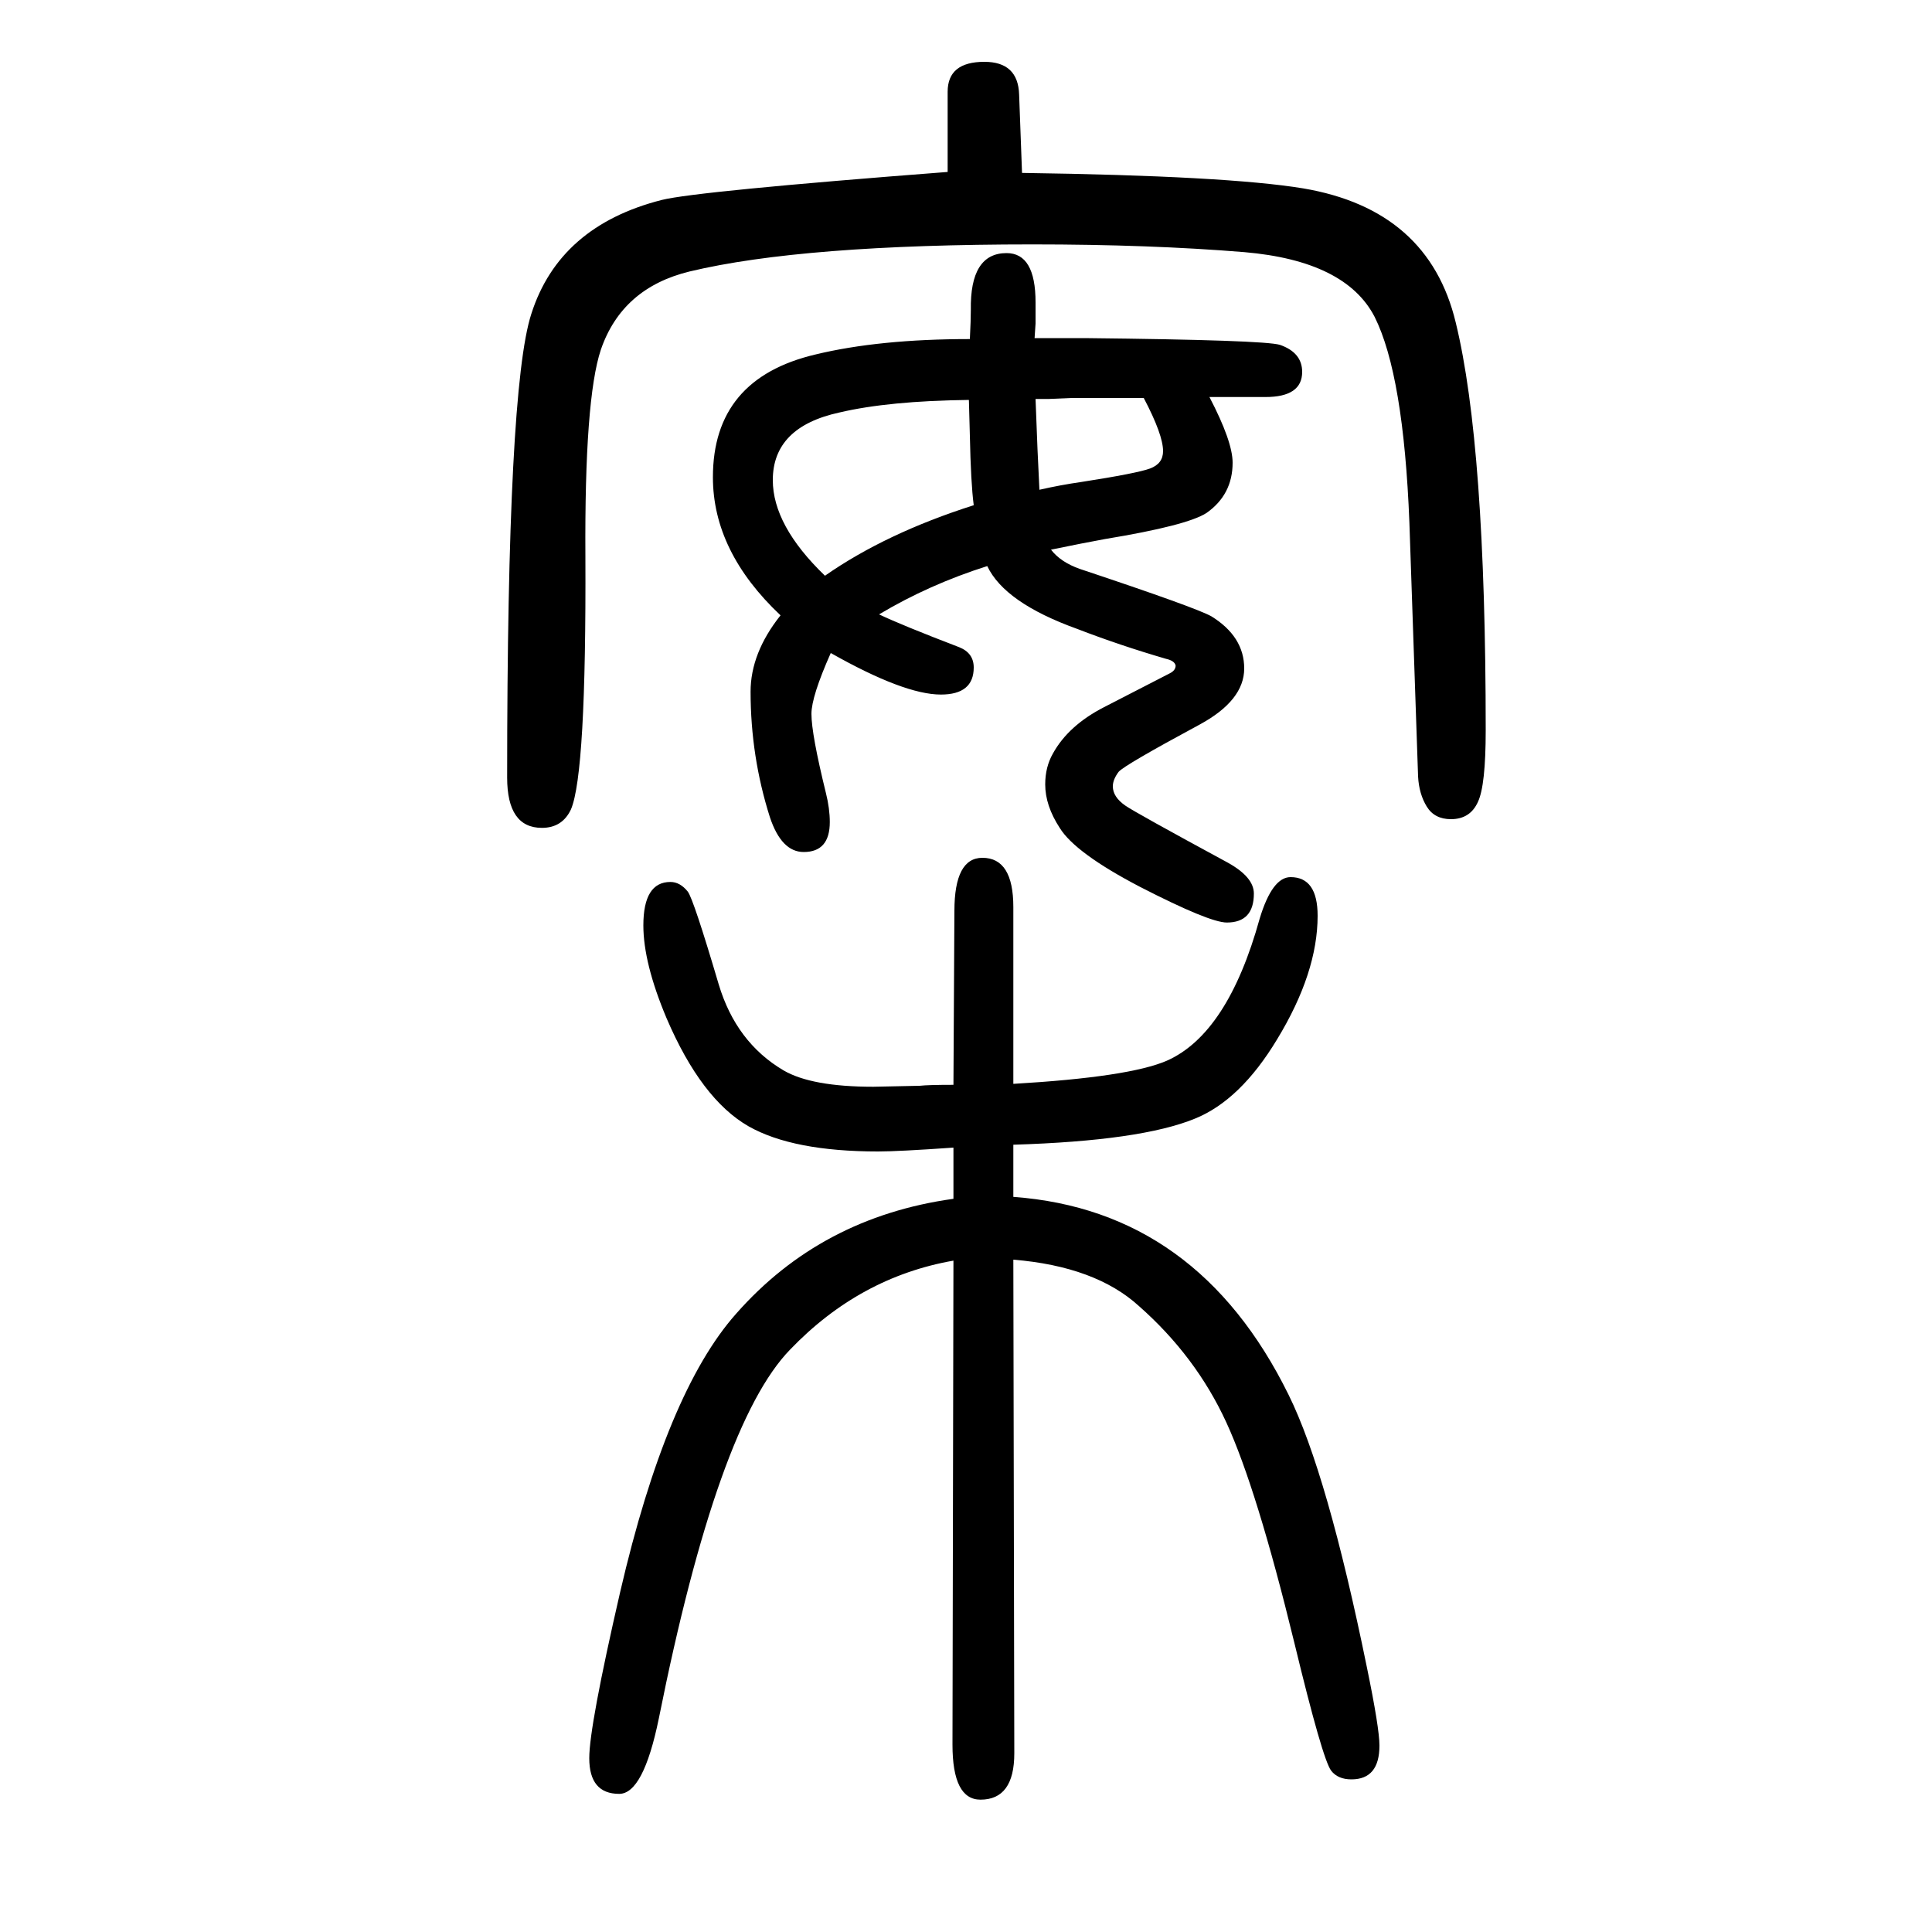 <svg xmlns="http://www.w3.org/2000/svg" xmlns:xlink="http://www.w3.org/1999/xlink" height="100" width="100" version="1.1"><path d="M910 1014q23 -11 83 -34q15 -6 15 -21q0 -28 -34 -28q-38 0 -114 43q-20 -45 -20 -63q0 -21 15 -82q4 -16 4 -30q0 -31 -27 -31q-23 0 -35 36q-20 63 -20 130q0 40 31 79q-70 66 -70 143q0 102 106 127q66 16 160 16q1 20 1 30q-1 59 37 59q30 0 30 -51v-22l-1 -15h52
q186 -2 202 -7q23 -8 23 -28q0 -26 -38 -26h-23h-35q24 -46 24 -68q0 -33 -27 -52q-20 -13 -105 -27q-22 -4 -56 -11q10 -13 30 -20q120 -40 136 -49q34 -21 34 -54t-46 -58q-78 -42 -84 -49q-6 -8 -6 -15q0 -11 13 -20q10 -7 106 -59q27 -15 27 -32q0 -30 -28 -30
q-18 0 -90 37q-67 35 -83 61q-15 23 -15 45q0 18 8 32q16 29 53 48l68 35q6 3 6 8q-1 5 -10 7q-48 14 -92 31q-75 27 -93 65q-60 -19 -112 -50zM854 1054q63 44 154 73q-3 23 -4 72l-1 37q-83 -1 -134 -13q-69 -15 -69 -70q0 -47 54 -99zM1072 1237q2 -56 4 -94q22 5 43 8
q58 9 71.5 14t13.5 18q0 17 -20 55h-75q-21 -1 -23 -1h-14zM987 345q-97 -17 -169 -92q-75 -77 -136 -382q-16 -78 -41 -78q-31 0 -31 37q0 33 32 172q48 207 120 288q88 100 225 119v53q-57 -4 -78 -4q-88 0 -134 26q-49 28 -85 112q-24 57 -24 96q0 45 28 45q10 0 18 -10
q6 -8 32 -96q18 -60 67 -89q29 -17 93 -17l48 1q9 1 35 1l1 180q0 55 29 55q32 0 32 -51v-183q120 7 159 24q63 28 96 147q13 43 32 43q28 0 28 -40q0 -59 -42 -128q-38 -63 -85 -82q-56 -23 -188 -27v-54q191 -14 285 -205q40 -81 81 -282q13 -63 13 -81q0 -35 -29 -35
q-14 0 -21 9q-9 12 -38 132q-39 160 -70.5 228.5t-90.5 120.5q-45 41 -130 48l1 -511q0 -48 -35 -48q-29 0 -29 57zM1058 1471q212 -3 291 -16q130 -22 158 -139q31 -127 31 -422q0 -57 -8 -74q-8 -18 -28 -18q-17 0 -25 13t-9 31l-9 263q-6 153 -36 213q-30 58 -135 67
q-98 8 -219 8q-238 0 -355 -28q-70 -17 -92 -81q-17 -51 -16 -214q1 -225 -15 -262q-9 -19 -30 -19q-36 0 -36 52q0 403 25 480q29 91 135 118q36 9 296 29v83q0 31 38 31q35 0 36 -34z" style="" transform="scale(0.05 -0.05) translate(0 -1650)"/></svg>